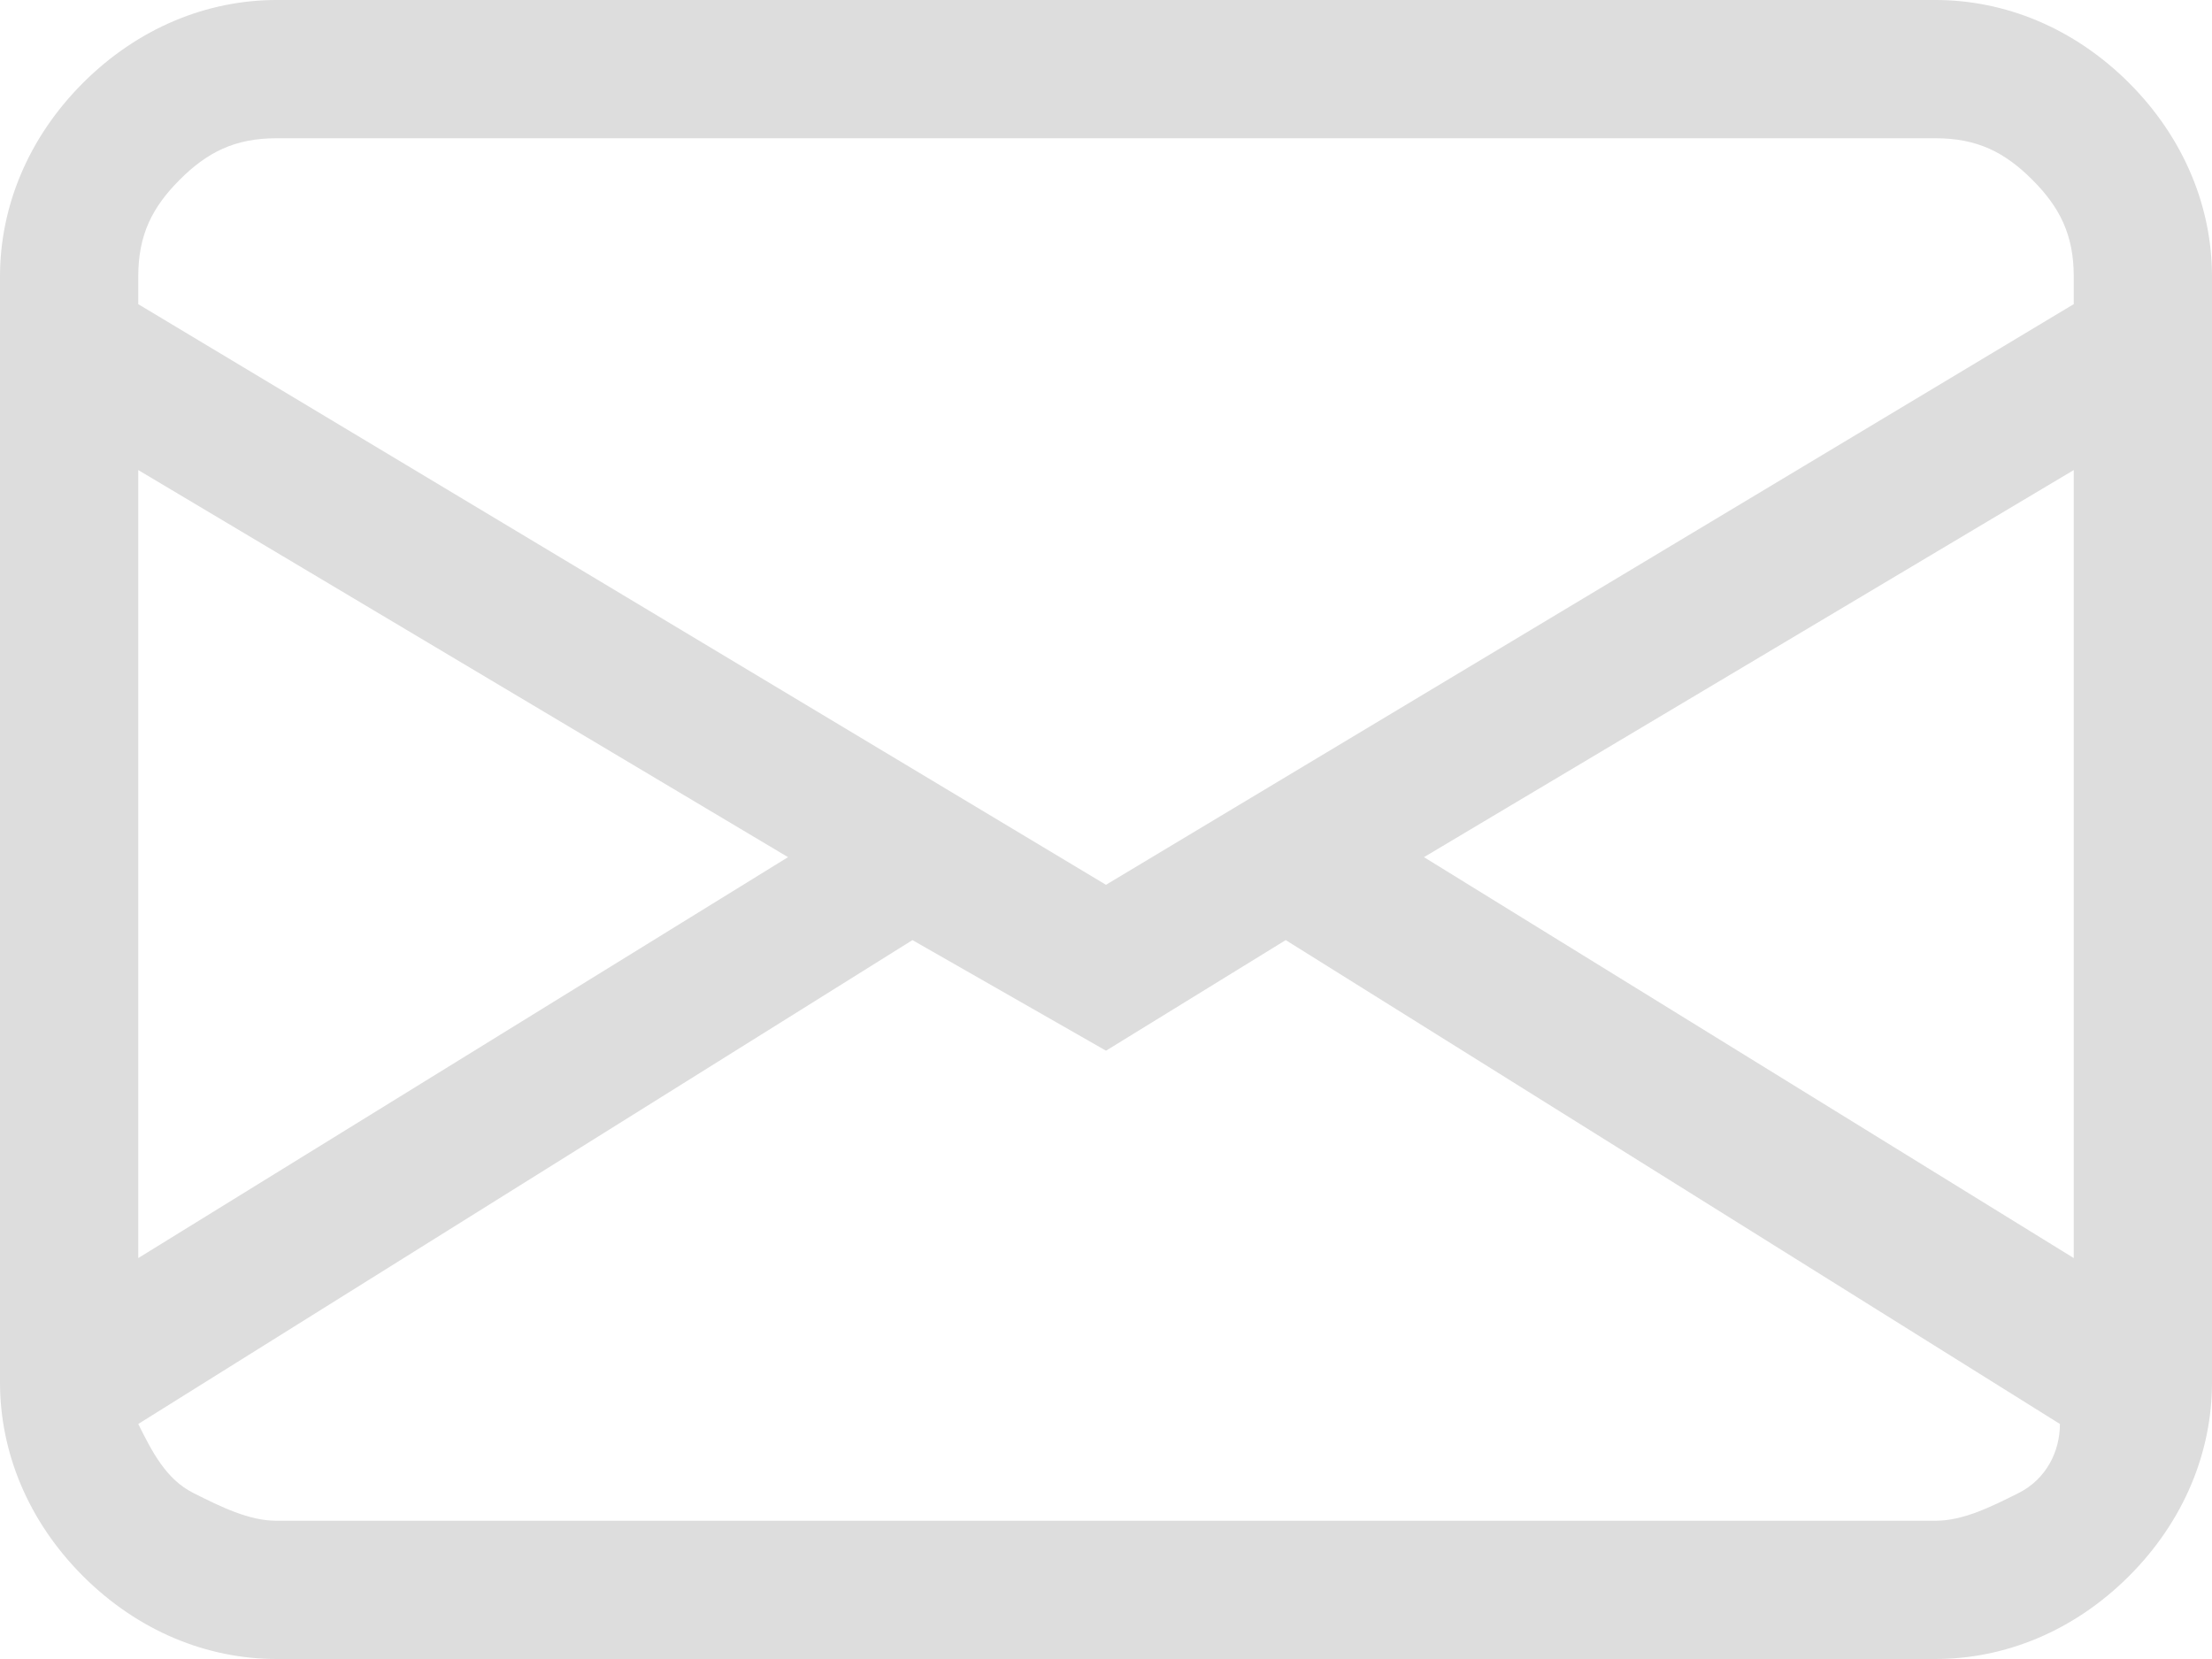 <?xml version="1.0" encoding="utf-8"?>
<!-- Generator: Adobe Illustrator 25.3.0, SVG Export Plug-In . SVG Version: 6.00 Build 0)  -->
<svg version="1.1" id="Layer_1" xmlns="http://www.w3.org/2000/svg" xmlns:xlink="http://www.w3.org/1999/xlink" x="0px" y="0px"
	 viewBox="0 0 16 12" style="enable-background:new 0 0 16 12;" xml:space="preserve">
<style type="text/css">
	.st0{fill:#DDDDDD;}
</style>
<path class="st0" d="M15.4,0.6C15,0.2,14.5,0,14,0H2C1.5,0,1,0.2,0.6,0.6C0.2,1,0,1.5,0,2v8c0,0.5,0.2,1,0.6,1.4C1,11.8,1.5,12,2,12
	h12c0.5,0,1-0.2,1.4-0.6C15.8,11,16,10.5,16,10V2C16,1.5,15.8,1,15.4,0.6z M1,3.4l4.7,2.8L1,9.1V3.4z M14.6,10.8
	C14.4,10.9,14.2,11,14,11H2c-0.2,0-0.4-0.1-0.6-0.2c-0.2-0.1-0.3-0.3-0.4-0.5l5.6-3.5L8,7.6l1.3-0.8l5.6,3.5
	C14.9,10.5,14.8,10.7,14.6,10.8z M15,9.1l-4.7-2.9L15,3.4V9.1z M15,2.2L8,6.4L1,2.2V2c0-0.3,0.1-0.5,0.3-0.7C1.5,1.1,1.7,1,2,1h12
	c0.3,0,0.5,0.1,0.7,0.3C14.9,1.5,15,1.7,15,2V2.2z"/>
</svg>
